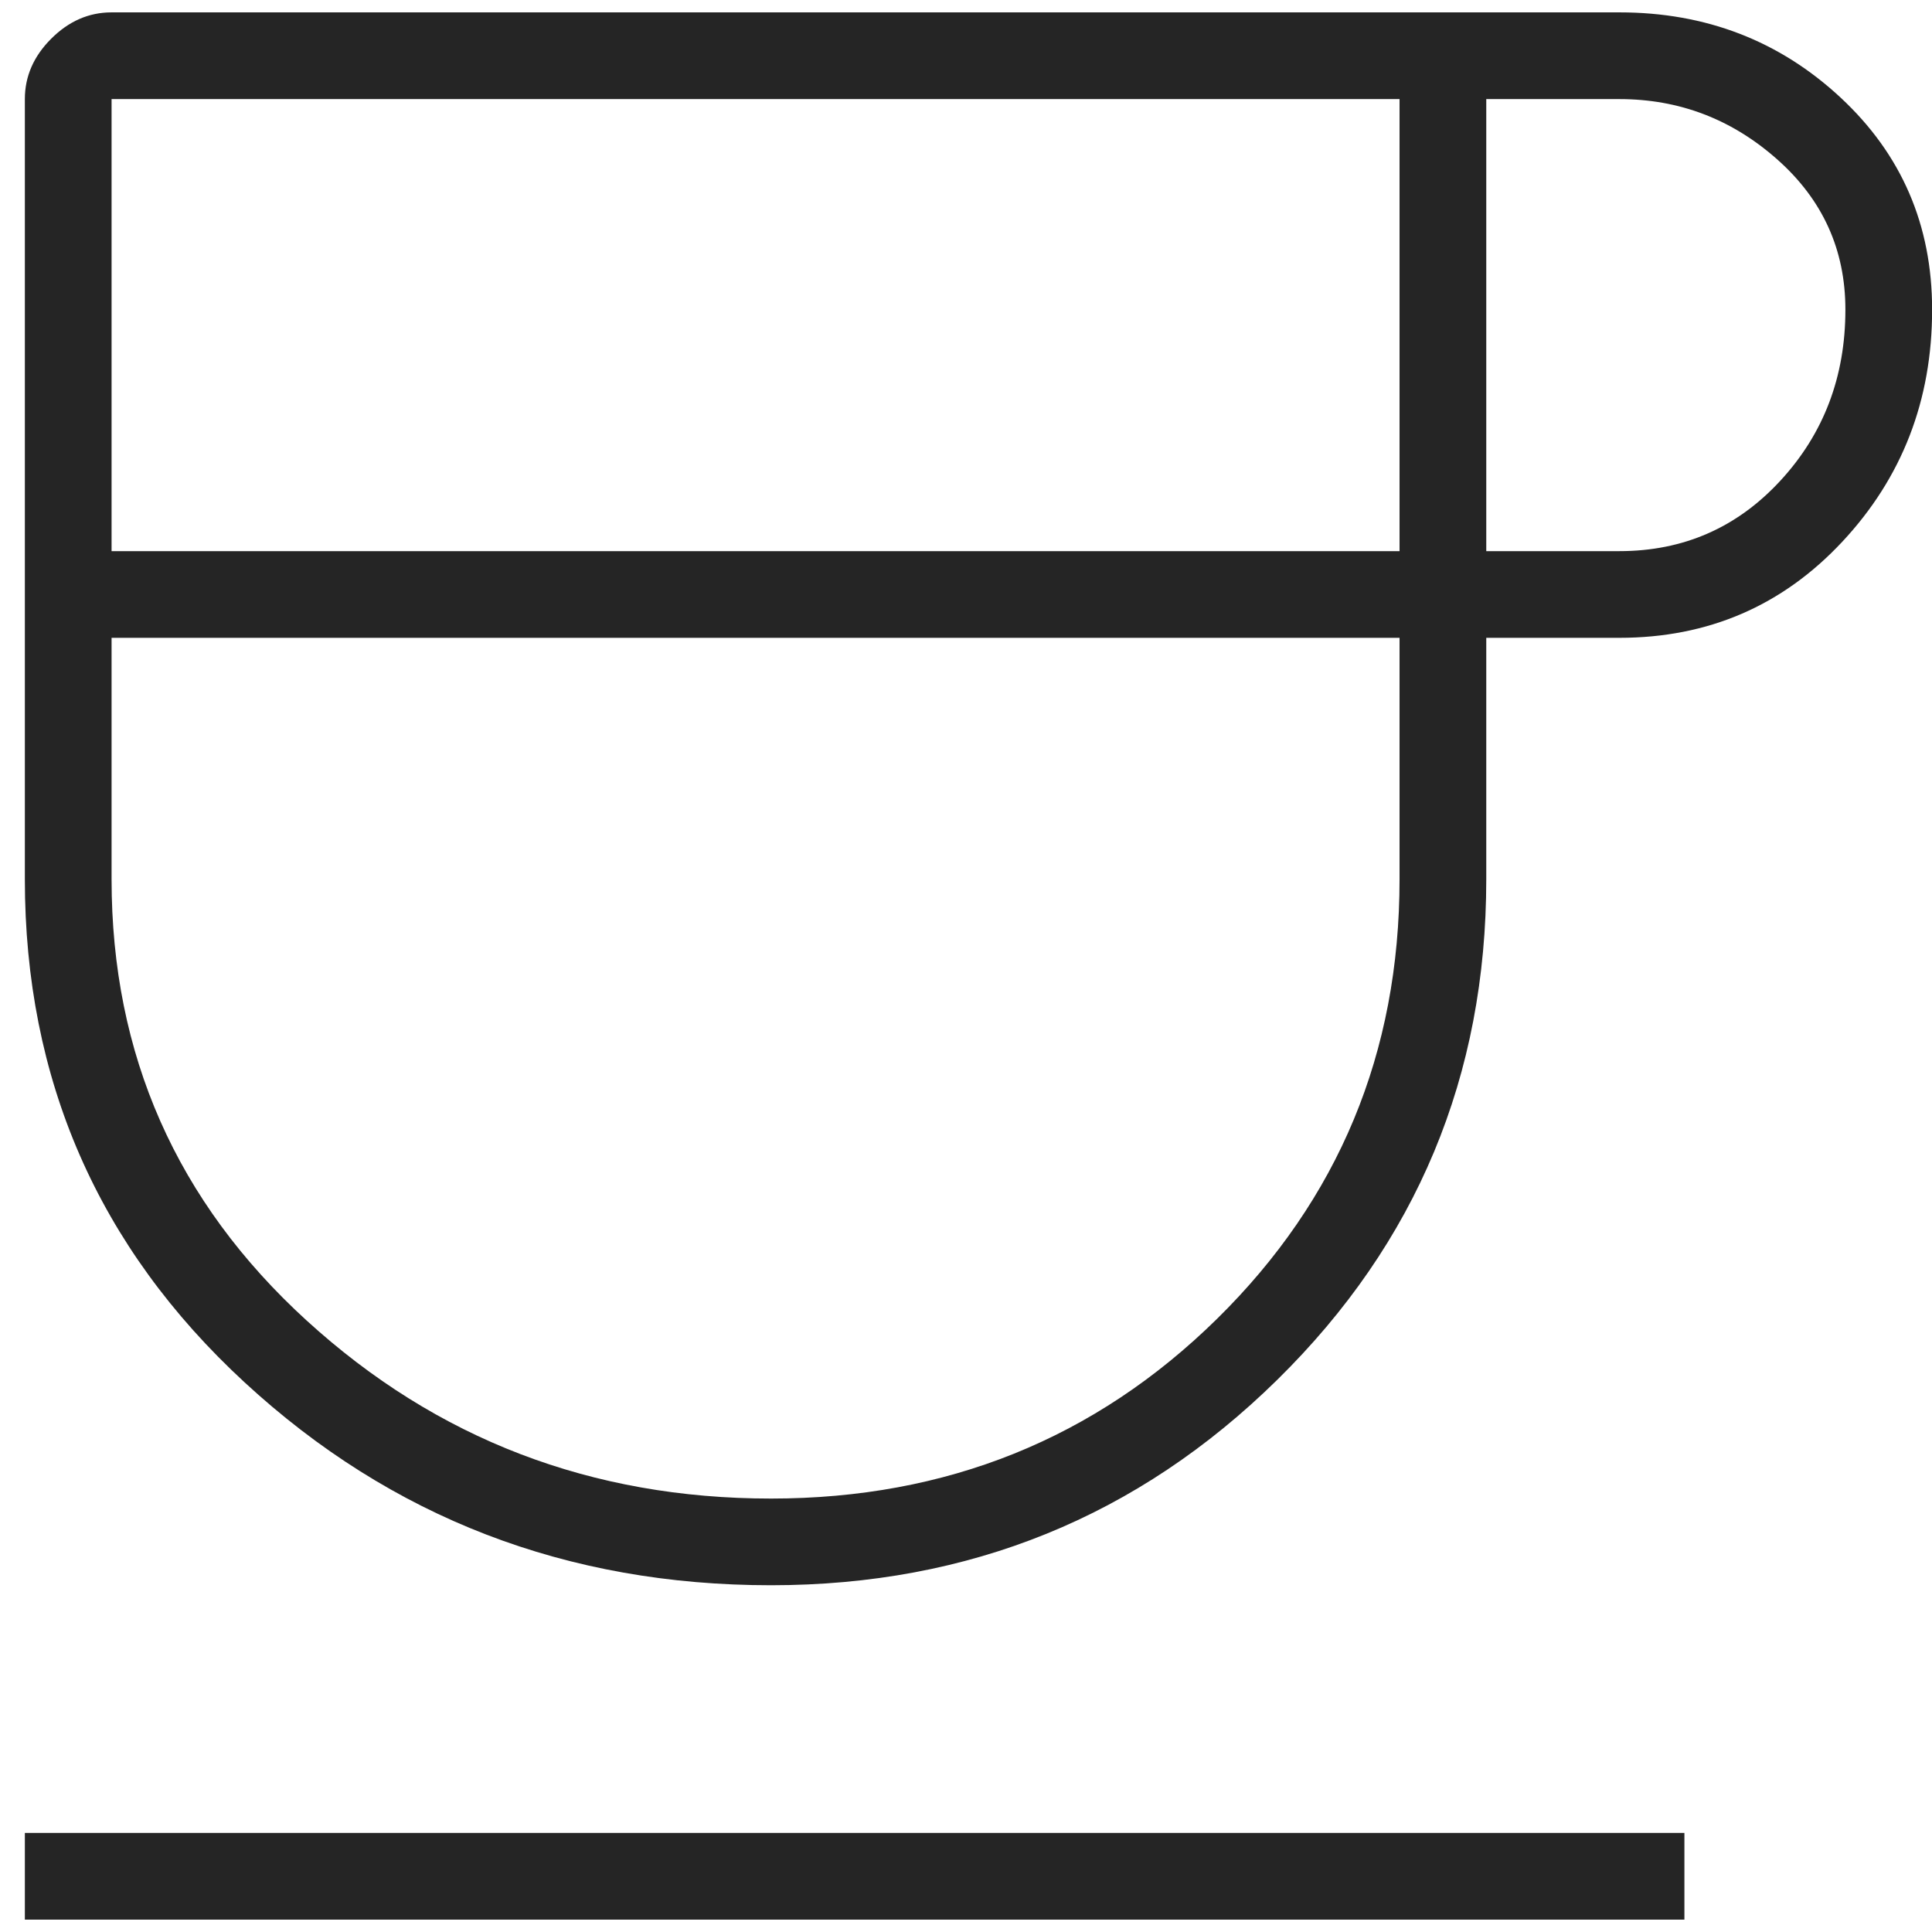 <svg width="52" height="52" viewBox="0 0 52 52" fill="none" xmlns="http://www.w3.org/2000/svg">
<path d="M20.753 42.667C15.253 42.667 10.53 40.847 6.586 37.209C2.641 33.57 0.669 29.056 0.669 23.667V2.667C0.669 2.056 0.905 1.514 1.378 1.042C1.85 0.57 2.391 0.333 3.003 0.333H43.586C45.91 0.333 47.894 1.097 49.538 2.625C51.181 4.153 52.003 6.056 52.003 8.334C52.003 10.773 51.197 12.855 49.586 14.58C47.975 16.305 45.975 17.167 43.586 17.167H40.003V23.667C40.003 28.96 38.128 33.45 34.378 37.137C30.628 40.824 26.086 42.667 20.753 42.667ZM3.003 14.834H37.669V2.667H3.003V14.834ZM20.753 40.334C25.475 40.334 29.475 38.722 32.753 35.5C36.03 32.278 37.669 28.334 37.669 23.667V17.167H3.003V23.667C3.003 28.389 4.753 32.347 8.253 35.542C11.753 38.736 15.919 40.334 20.753 40.334ZM40.003 14.834H43.586C45.308 14.834 46.753 14.202 47.919 12.938C49.086 11.674 49.669 10.139 49.669 8.334C49.669 6.722 49.058 5.375 47.836 4.292C46.614 3.208 45.197 2.667 43.586 2.667H40.003V14.834ZM0.669 51.667V49.334H45.336V51.667H0.669Z" fill="#252525"/>
</svg>
